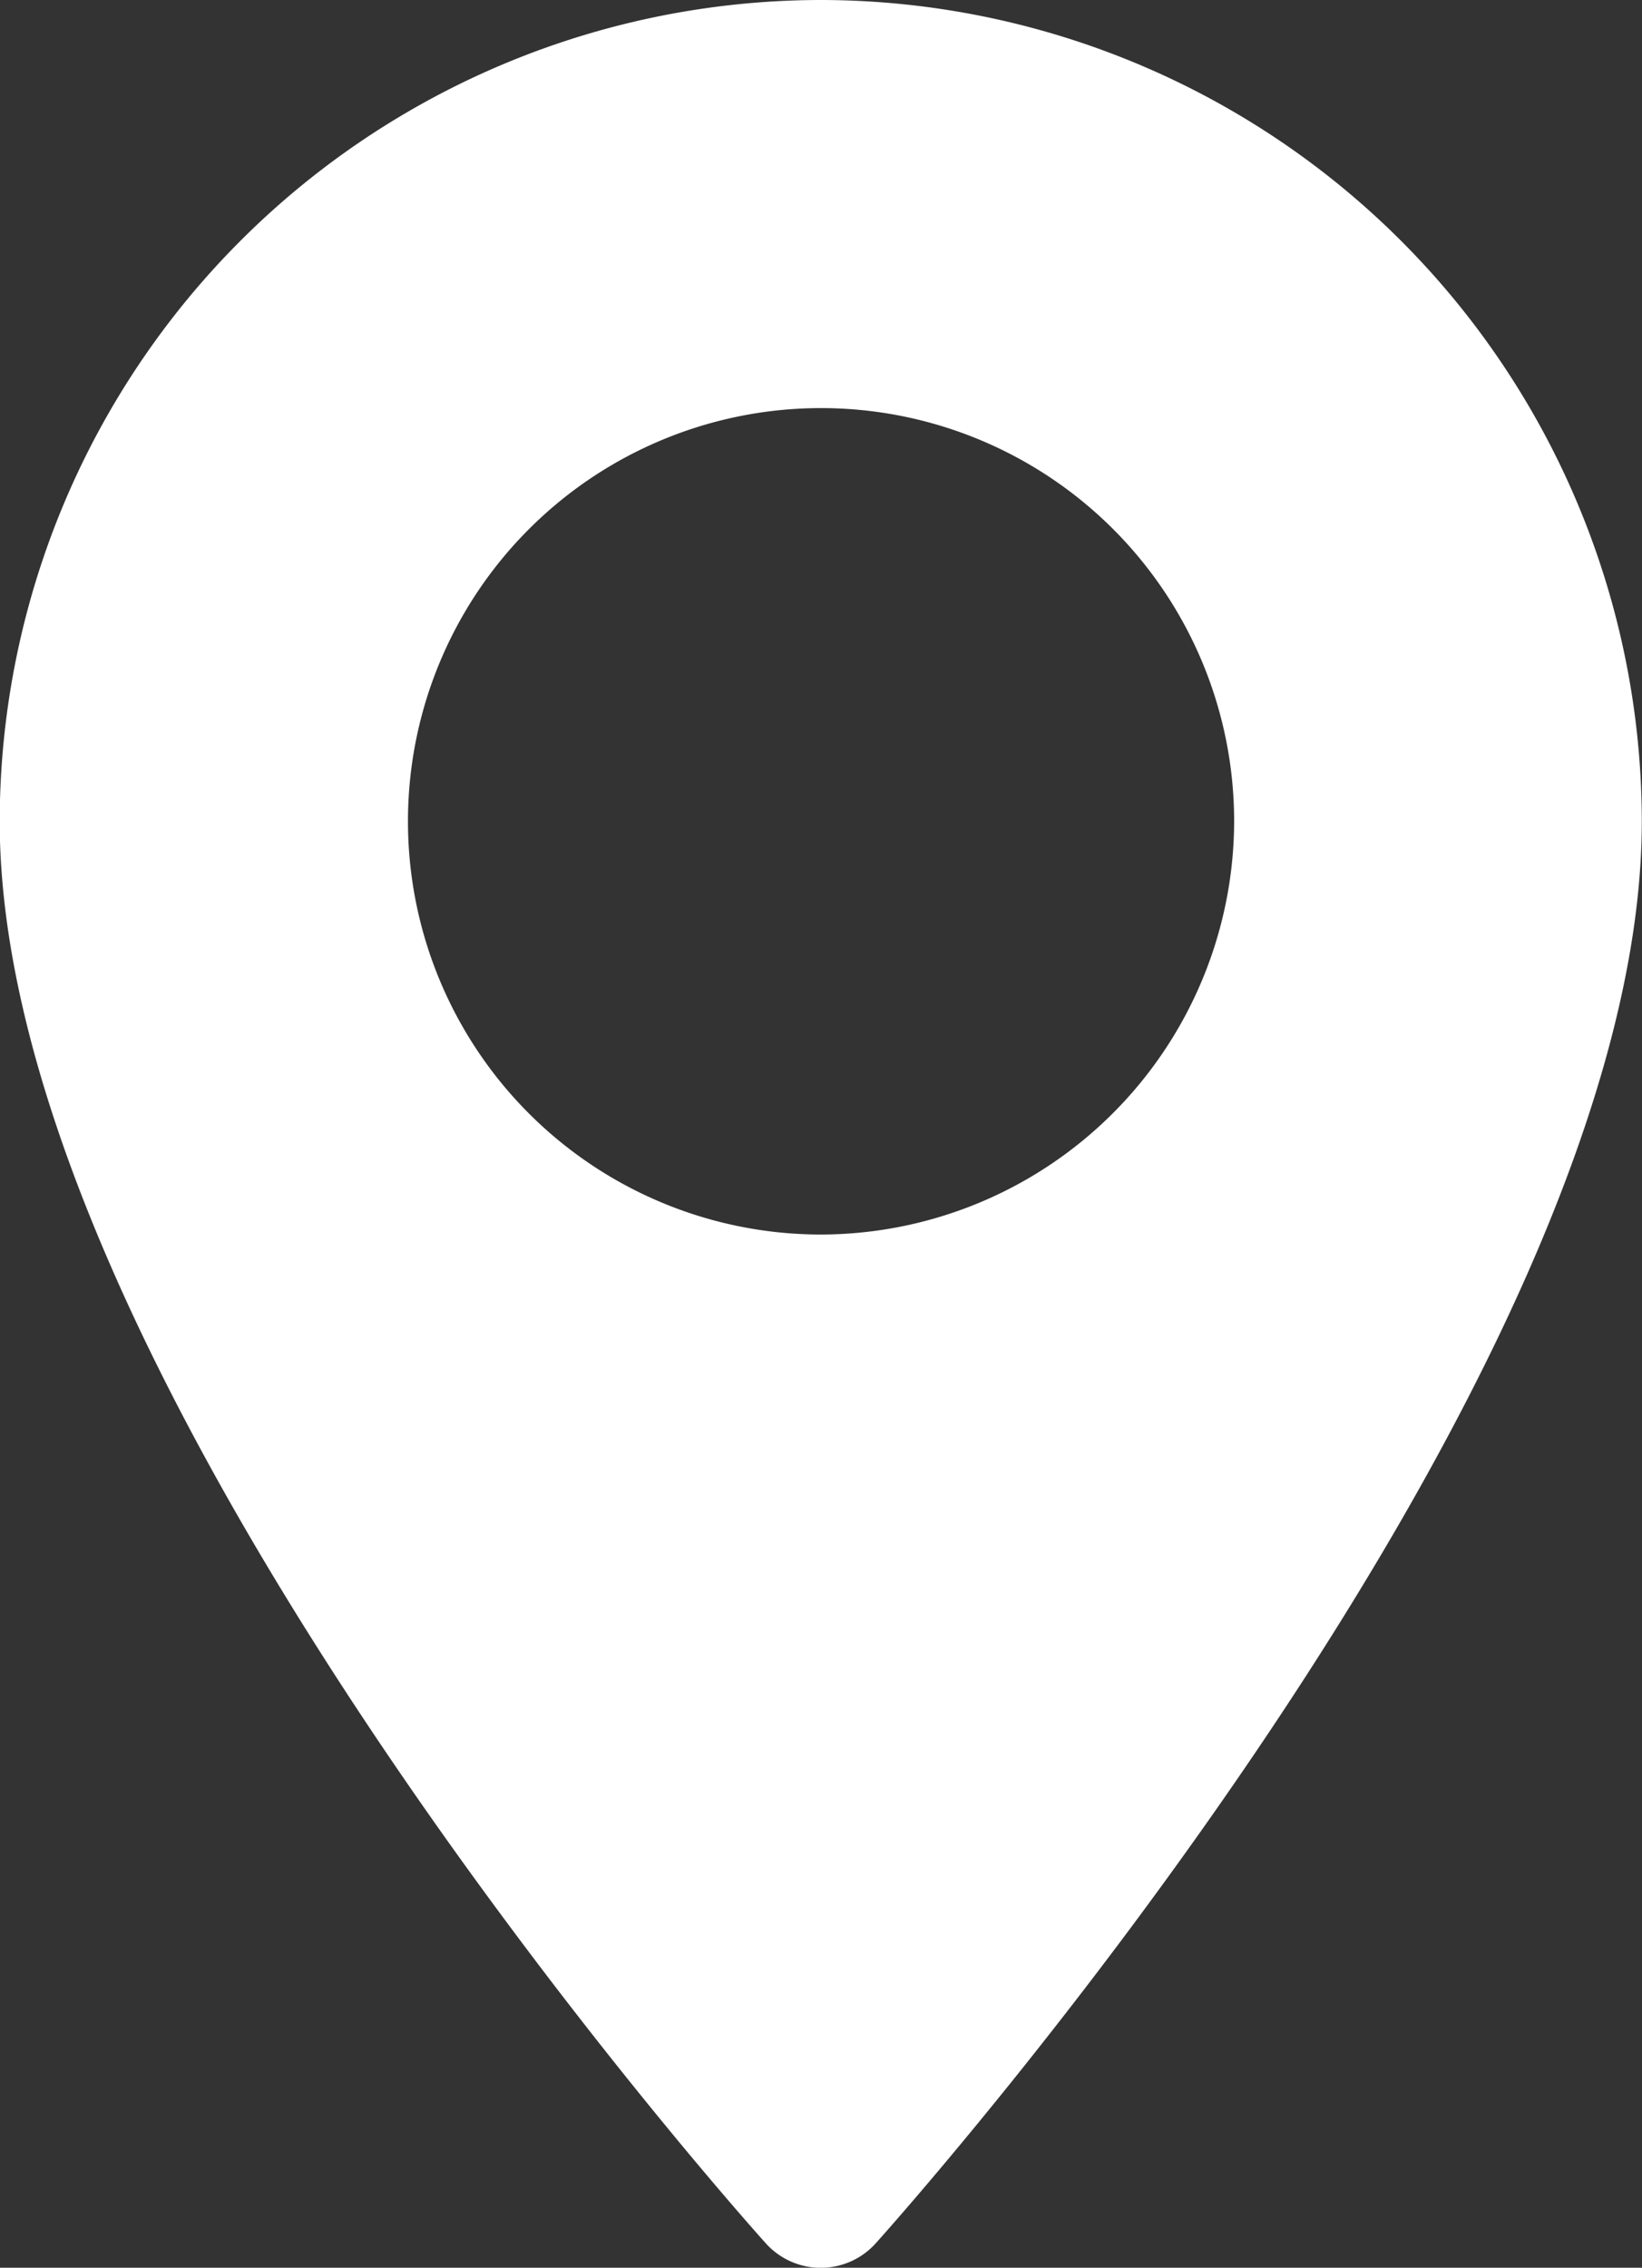 <?xml version="1.0" encoding="UTF-8"?>
<svg xmlns="http://www.w3.org/2000/svg" width="16.659" height="23" viewBox="0 0 16.659 23">
  <rect x="0" y="0" width="16.659" height="23" fill="#333333" stroke="none"/>
  <g id="maps-and-flags" transform="translate(-70.573)">
    <g id="Group_10" data-name="Group 10" transform="translate(70.573)">
      <path id="Path_11" data-name="Path 11" d="M78.9,0a8.339,8.339,0,0,0-8.33,8.33c0,5.7,7.454,14.068,7.772,14.422a.75.75,0,0,0,1.116,0c.317-.353,7.772-8.721,7.772-14.422A8.339,8.339,0,0,0,78.9,0Zm0,12.521A4.191,4.191,0,1,1,83.094,8.33,4.2,4.2,0,0,1,78.9,12.521Z" transform="translate(-70.573)" fill="#fff"></path>
    </g>
  </g>
</svg>
